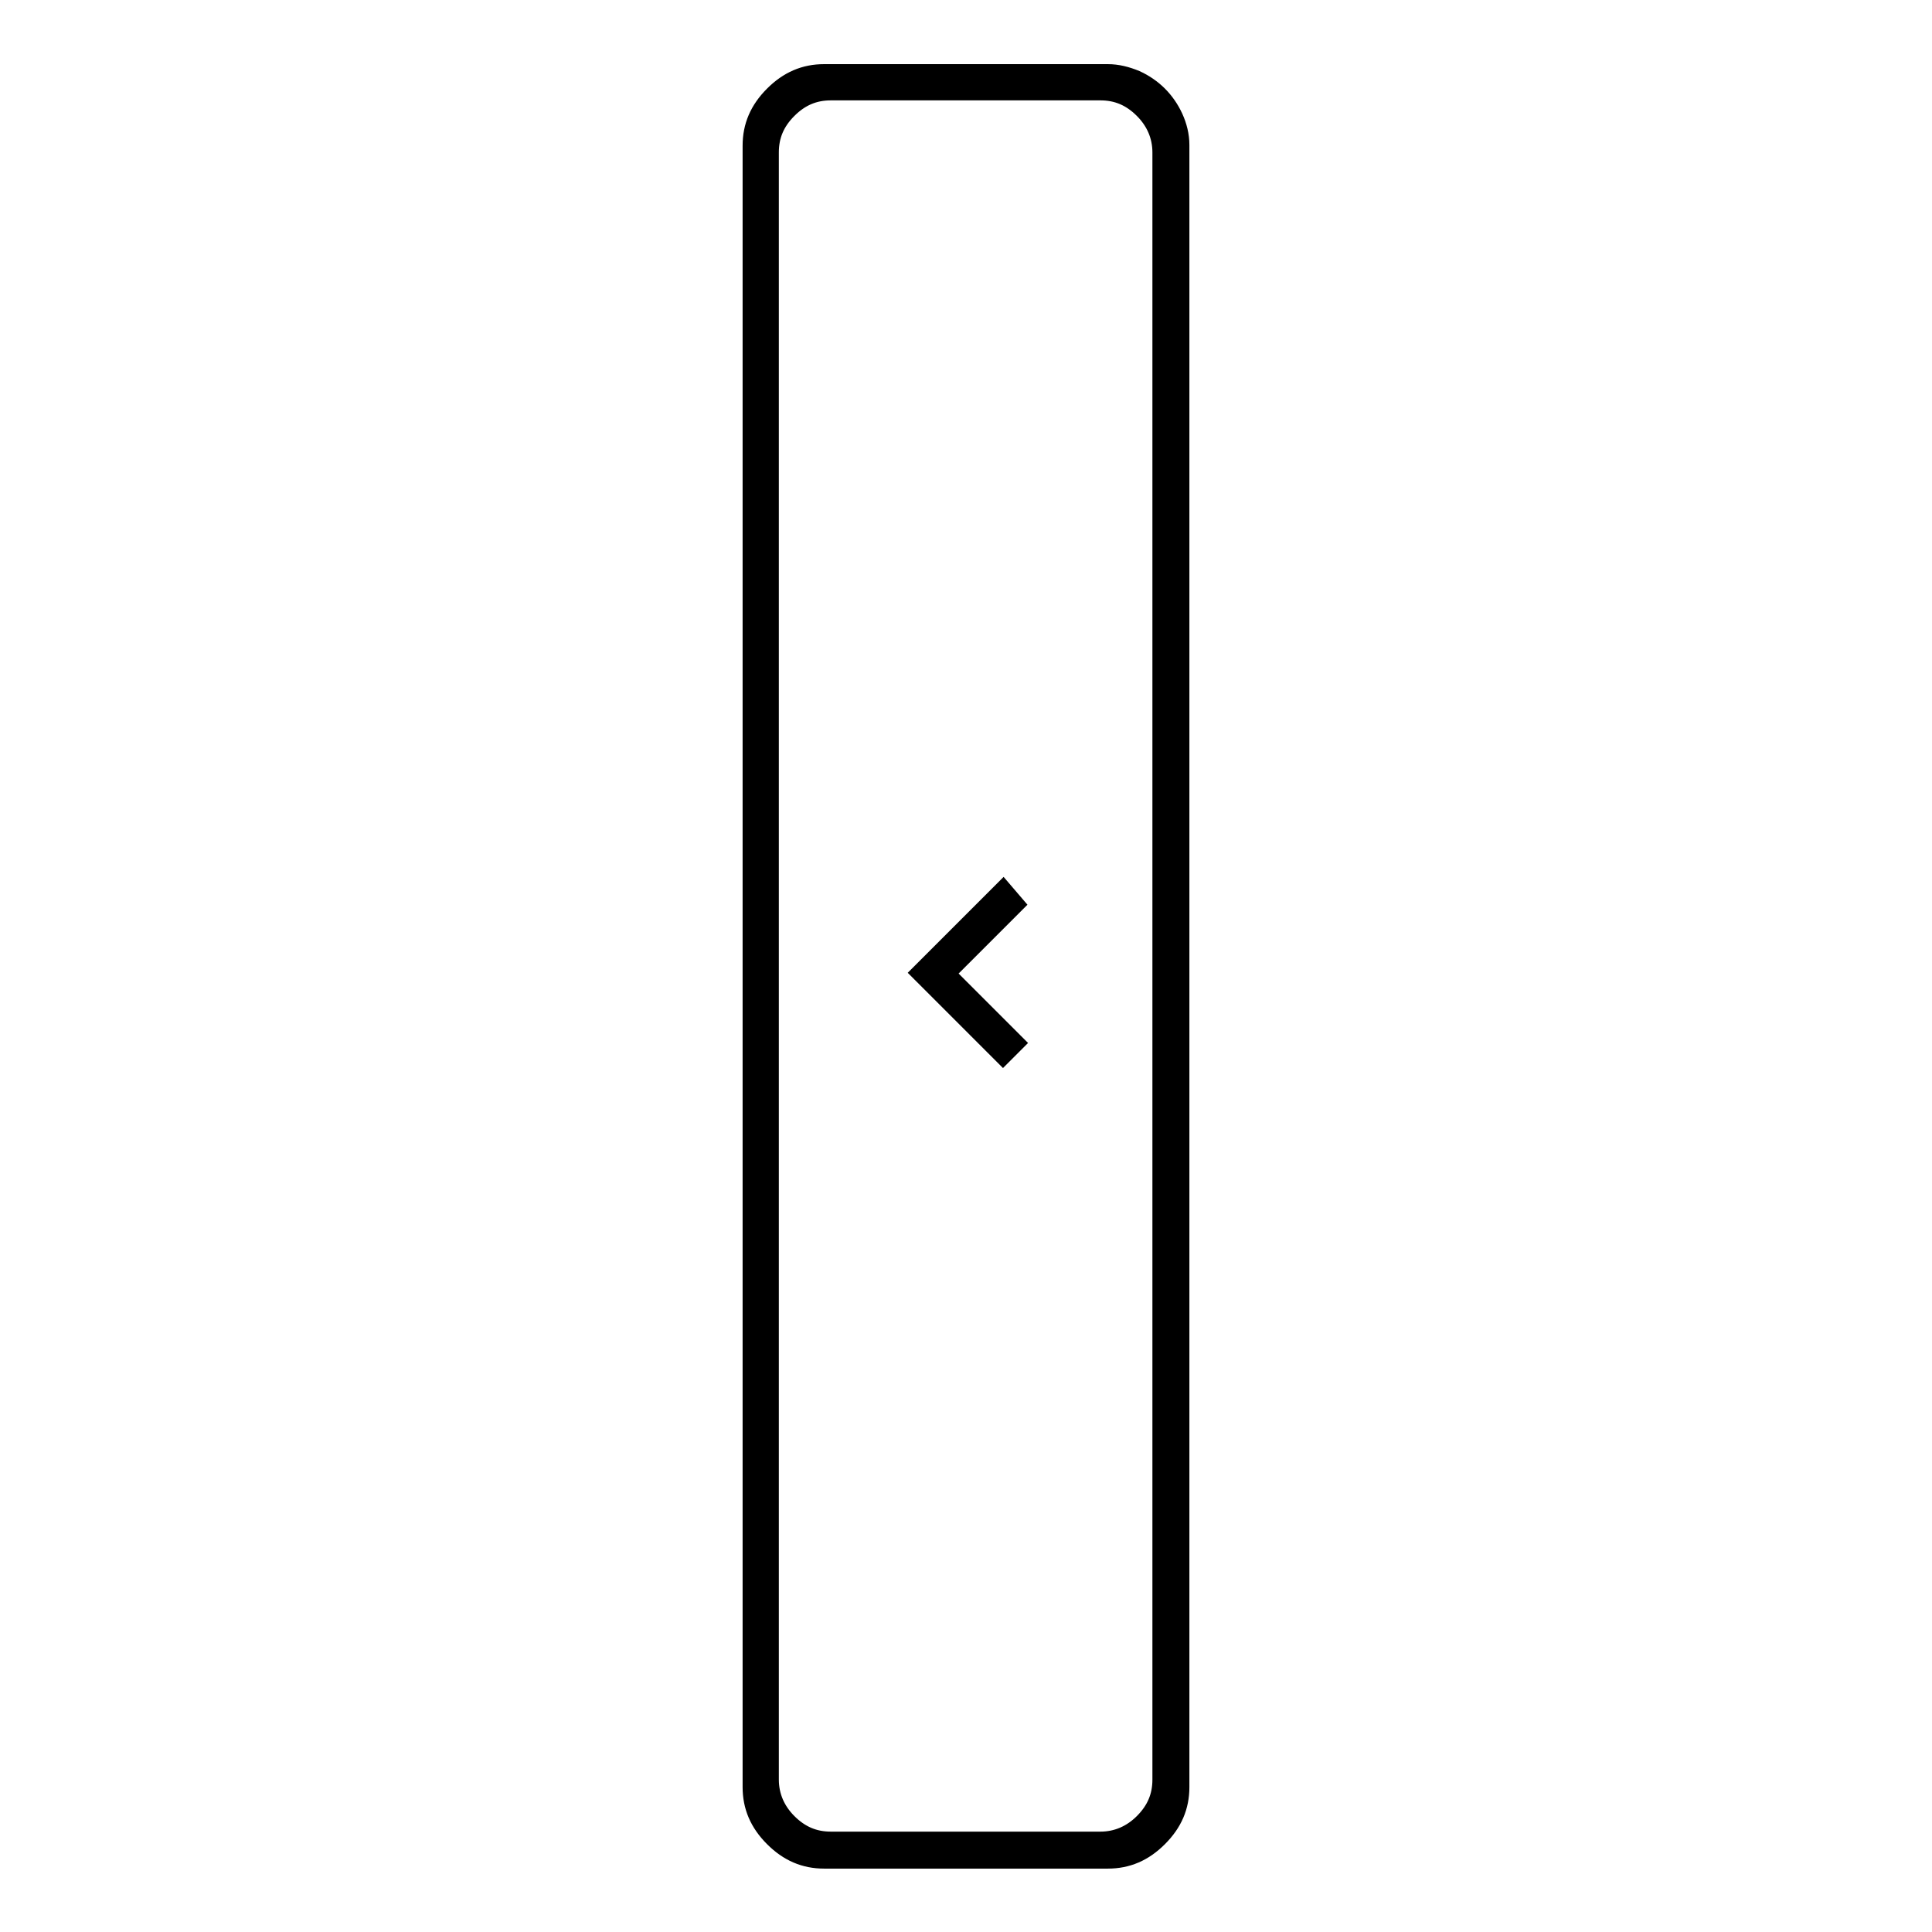 <?xml version="1.0" encoding="utf-8"?>
<!-- Svg Vector Icons : http://www.onlinewebfonts.com/icon -->
<!DOCTYPE svg PUBLIC "-//W3C//DTD SVG 1.1//EN" "http://www.w3.org/Graphics/SVG/1.1/DTD/svg11.dtd">
<svg version="1.1" xmlns="http://www.w3.org/2000/svg" xmlns:xlink="http://www.w3.org/1999/xlink" x="0px" y="0px" viewBox="0 0 256 256" enable-background="new 0 0 256 256" xml:space="preserve">
<g><g><path stroke-width="3" fill-opacity="0" stroke="#000000"  d="M146.8,10h-37.6c-2.5,0-4.6,0.9-6.5,2.8c-1.9,1.9-2.8,4-2.8,6.5v217.5c0,2.5,0.9,4.6,2.8,6.5c1.9,1.9,4,2.8,6.5,2.8h37.6c2.5,0,4.6-0.9,6.5-2.8c1.9-1.9,2.8-4,2.8-6.5V19.2c0-1.2-0.3-2.4-0.8-3.5c-0.5-1.1-1.2-2.1-2-2.9c-0.8-0.8-1.8-1.5-2.9-2C149.2,10.3,148,10,146.8,10z M154.2,235.8c0,2.3-0.8,4.2-2.5,5.9c-1.6,1.6-3.6,2.5-5.9,2.5h-35.7c-2.3,0-4.2-0.8-5.9-2.5c-1.6-1.6-2.5-3.6-2.5-5.9V20.2c0-2.3,0.8-4.2,2.5-5.9s3.6-2.5,5.9-2.5h35.7c2.3,0,4.2,0.8,5.9,2.5c1.6,1.6,2.5,3.6,2.5,5.9V235.8L154.2,235.8z M132.9,118.4l-10.5,10.5l10.5,10.5l1.2-1.2l-9.2-9.2l9.2-9.2L132.9,118.4z"/></g></g>
</svg>